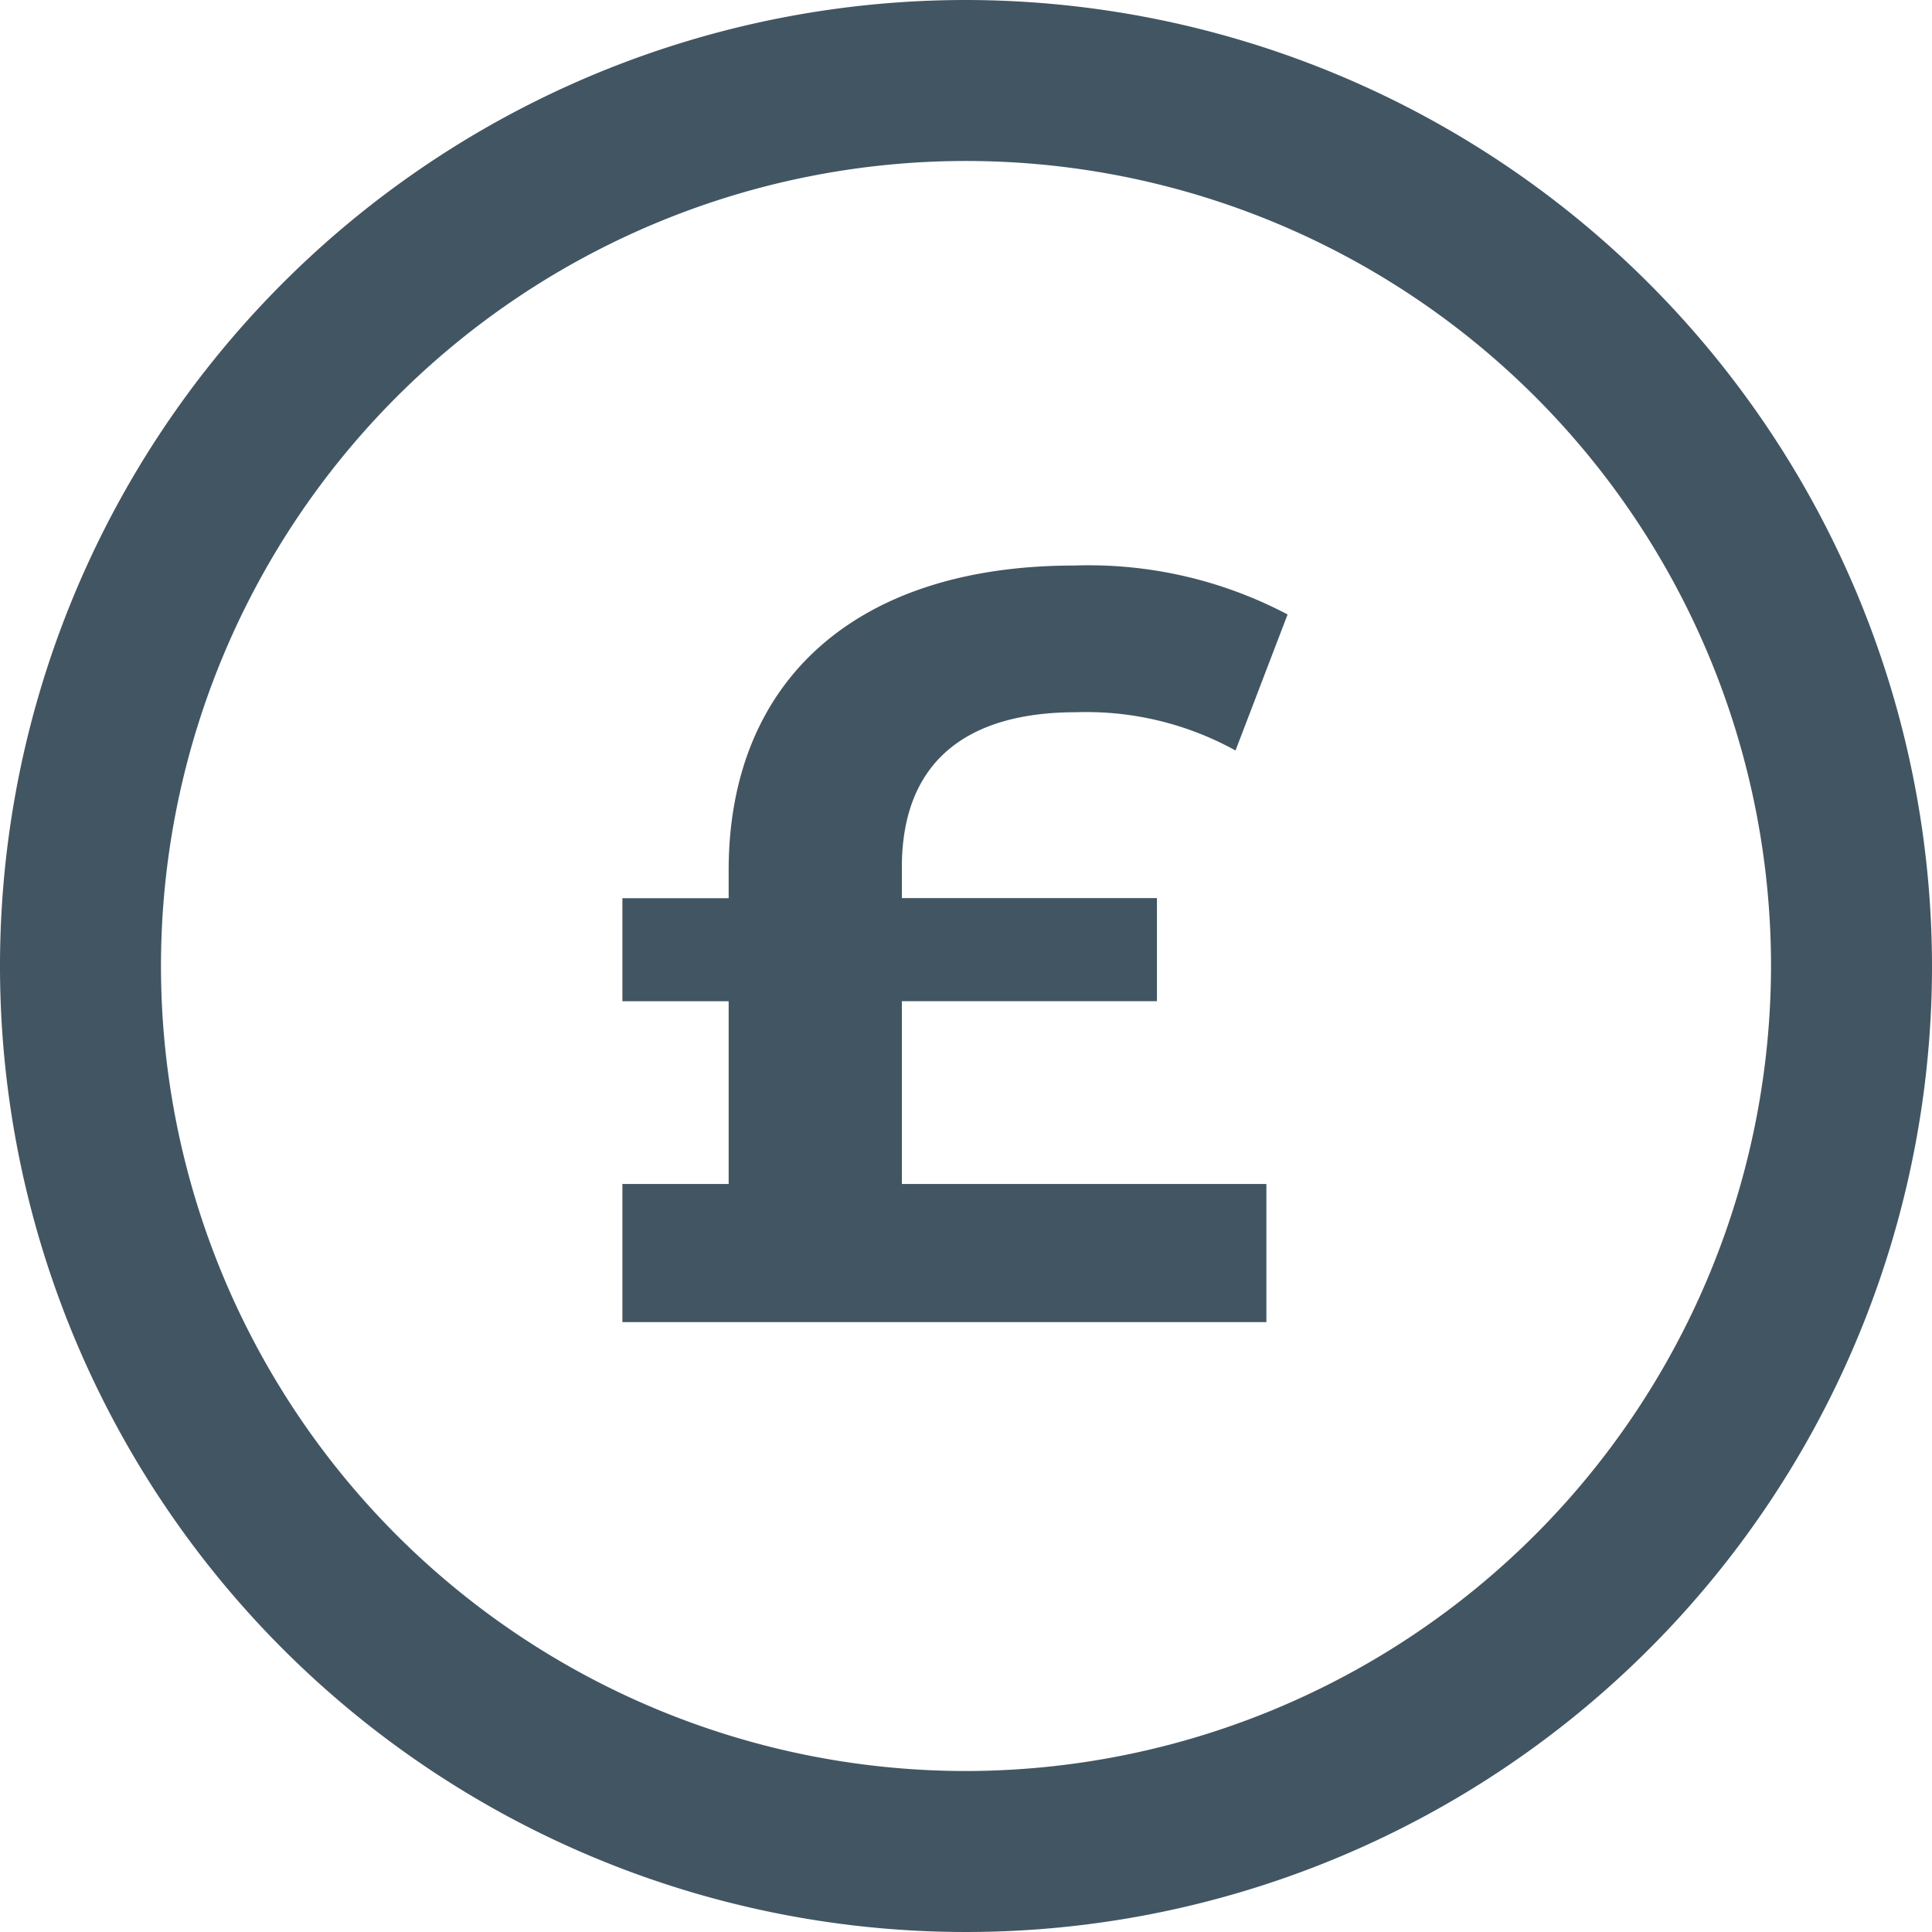 <svg id="pound_sign" xmlns="http://www.w3.org/2000/svg" width="40" height="40" viewBox="0 0 40 40">
  <path id="Path_13383" data-name="Path 13383" d="M1095.063,1602.145a20,20,0,1,0,20,20A20.023,20.023,0,0,0,1095.063,1602.145Zm0,36.667a16.667,16.667,0,1,1,16.667-16.667A16.685,16.685,0,0,1,1095.063,1638.812Z" transform="translate(-1075.063 -1602.145)" fill="#425563"/>
  <path id="Path_13384" data-name="Path 13384" d="M1099.919,1619.233a6.385,6.385,0,0,1,3.3.792l1.078-2.816a8.826,8.826,0,0,0-4.422-1.013c-4.532,0-7.15,2.4-7.15,6.314v.573h-2.2v2.134h2.2V1629h-2.2v2.86h13.333V1629h-7.547v-3.785h5.281v-2.134h-5.281v-.637C1096.311,1620.31,1097.588,1619.233,1099.919,1619.233Z" transform="translate(-1077.639 -1604.487)" fill="#425563"/>
</svg>

